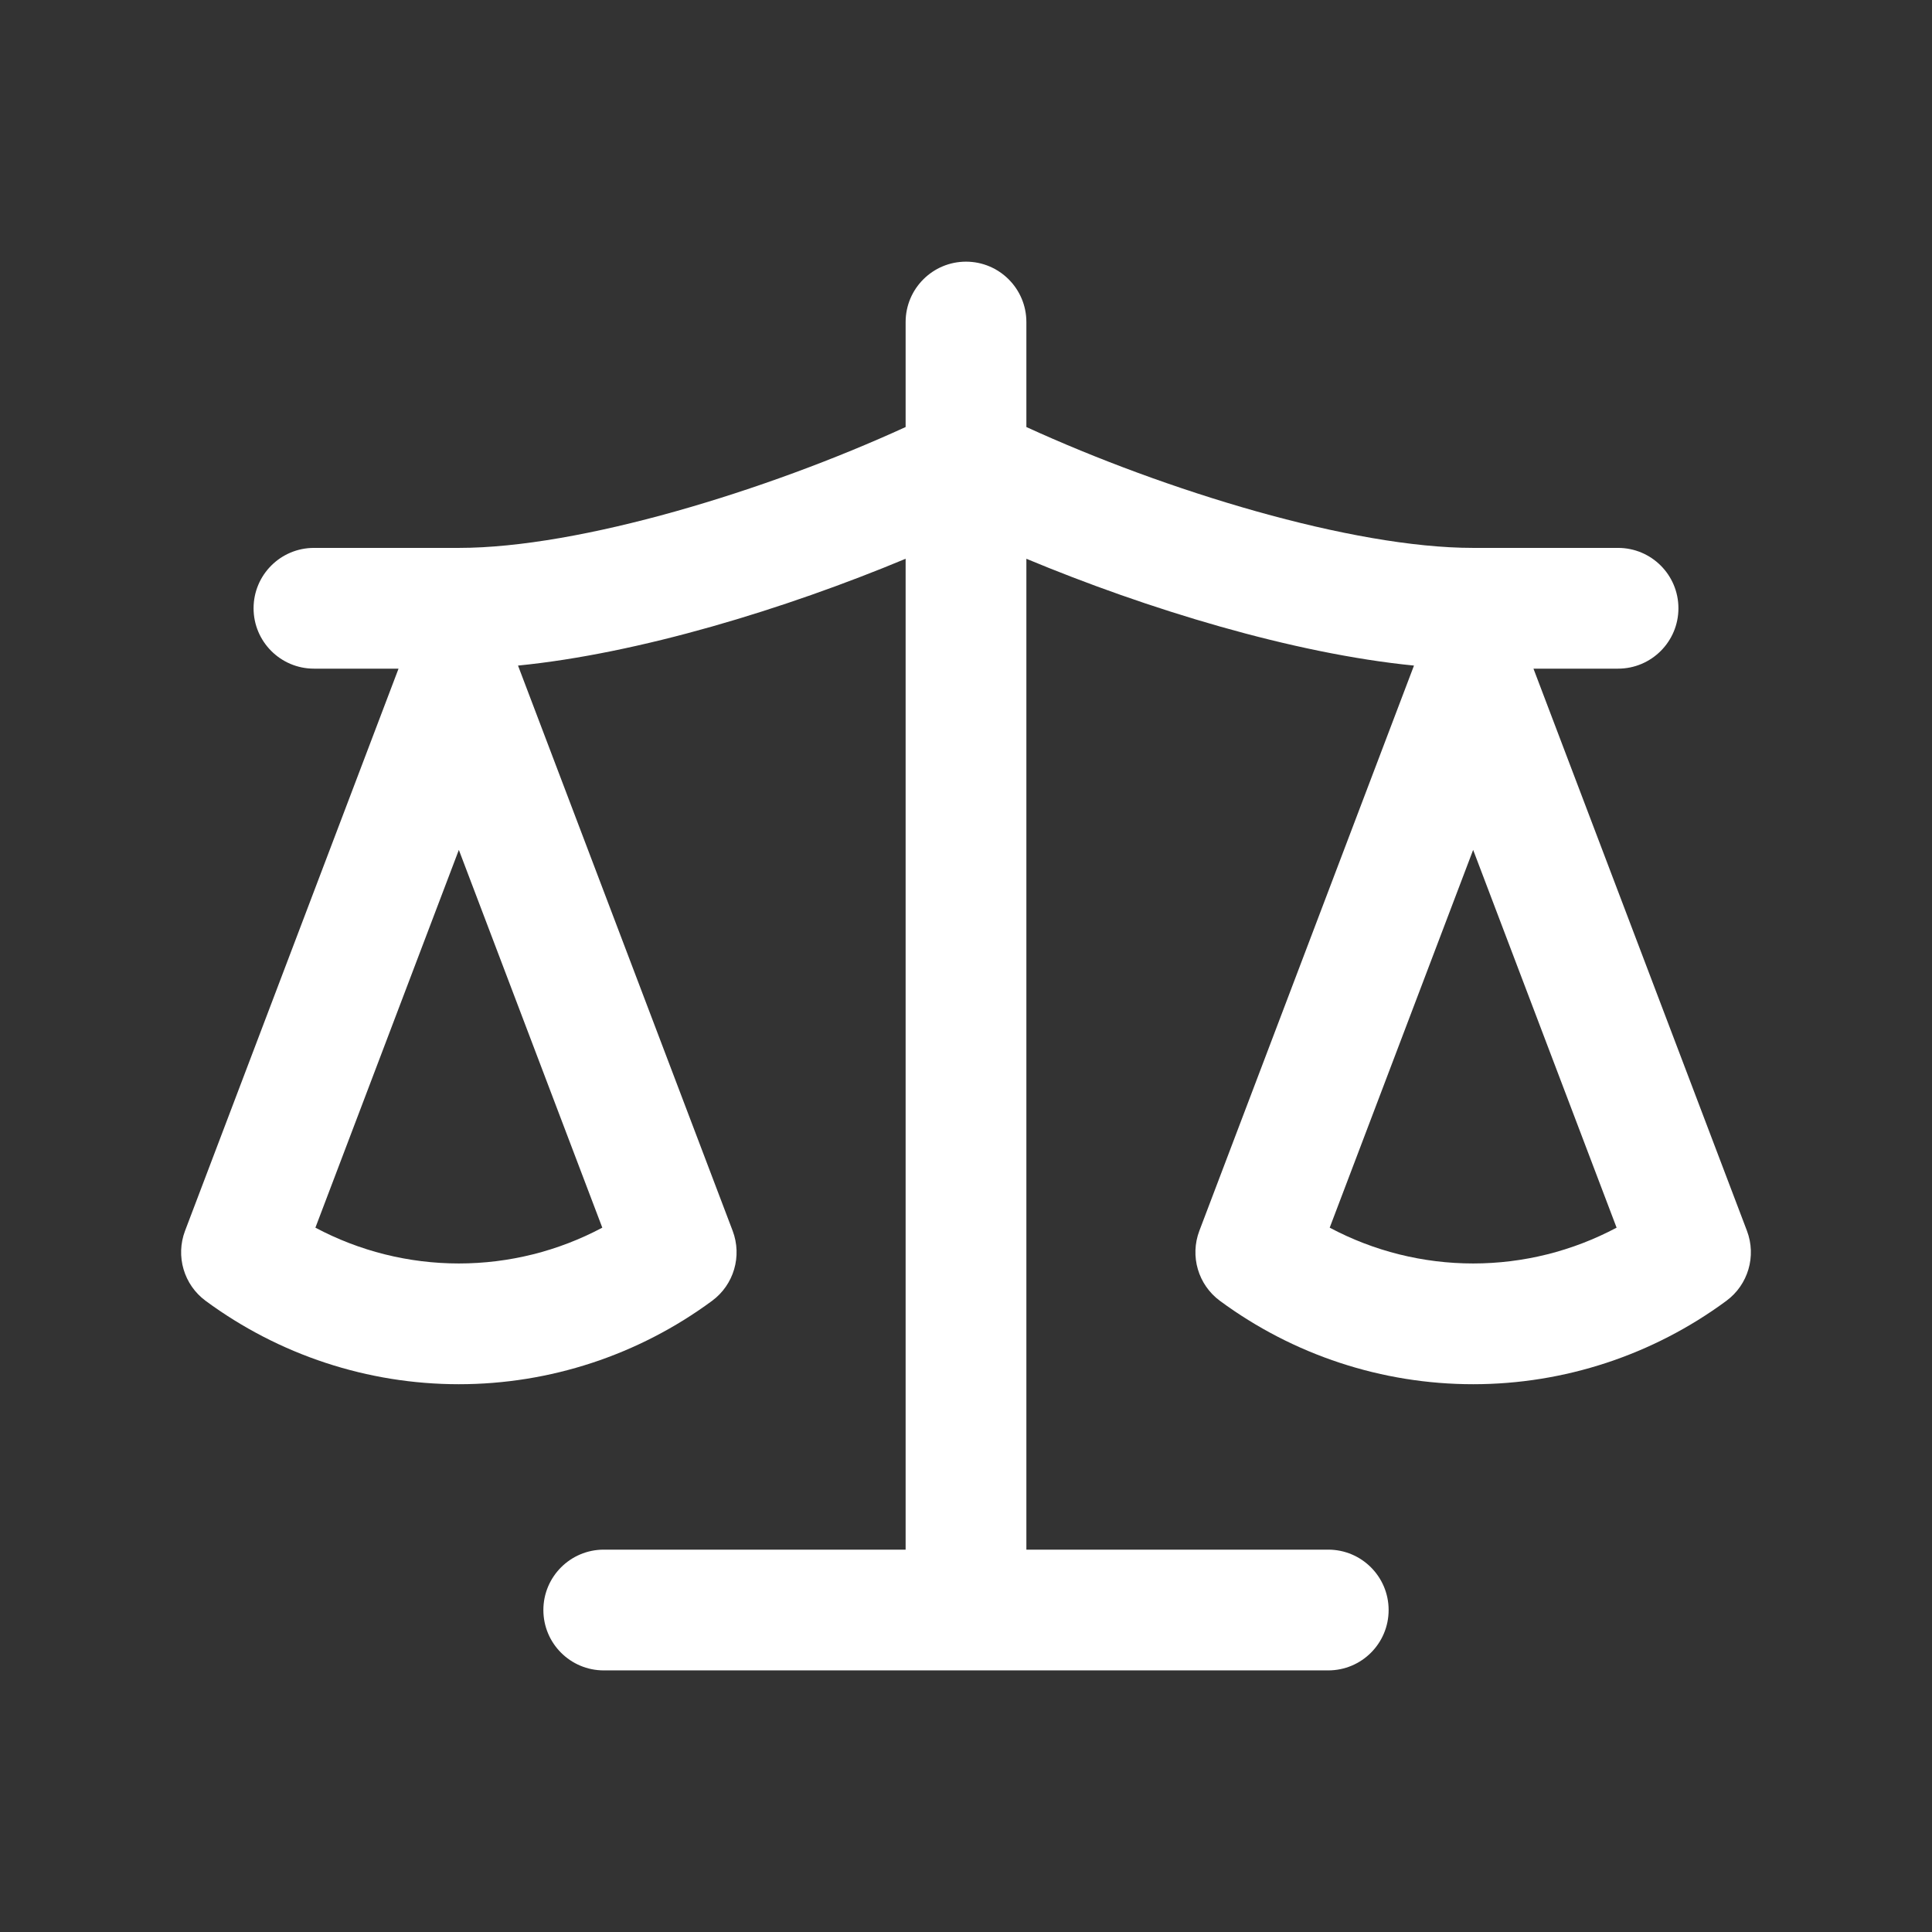 <svg width="32" height="32" viewBox="0 0 32 32" fill="none" xmlns="http://www.w3.org/2000/svg">
<rect x="0" y="0" width="32" height="32" fill="#333333" stroke="none"/>
<path fill-rule="evenodd" clip-rule="evenodd" d="M16 4.334C16.552 4.334 17 4.782 17 5.334V7.073C19.306 8.129 22.391 9.075 24.4 9.075H26.8C27.352 9.075 27.8 9.522 27.8 10.075C27.8 10.627 27.352 11.075 26.8 11.075H25.399L28.935 20.386C29.094 20.806 28.955 21.28 28.594 21.546C27.378 22.443 25.91 22.927 24.4 22.927C22.89 22.927 21.422 22.443 20.206 21.546C19.845 21.28 19.706 20.806 19.865 20.386L23.42 11.024C21.416 10.826 18.996 10.087 17 9.255V25.667H22C22.552 25.667 23 26.115 23 26.667C23 27.22 22.552 27.667 22 27.667H10C9.448 27.667 9 27.22 9 26.667C9 26.115 9.448 25.667 10 25.667H15V9.255C13.004 10.087 10.584 10.826 8.58 11.024L12.135 20.386C12.294 20.806 12.155 21.28 11.794 21.546C10.578 22.443 9.11 22.927 7.6 22.927C6.09 22.927 4.622 22.443 3.406 21.546C3.045 21.28 2.906 20.806 3.065 20.386L6.601 11.075H5.2C4.648 11.075 4.2 10.627 4.2 10.075C4.2 9.522 4.648 9.075 5.2 9.075H7.6C9.609 9.075 12.694 8.129 15 7.073V5.334C15 4.782 15.448 4.334 16 4.334ZM5.224 20.334C5.953 20.722 6.768 20.927 7.6 20.927C8.432 20.927 9.247 20.722 9.976 20.334L7.6 14.077L5.224 20.334ZM22.024 20.334C22.753 20.722 23.568 20.927 24.4 20.927C25.232 20.927 26.047 20.722 26.776 20.334L24.4 14.077L22.024 20.334Z" fill="white"/>
</svg>
